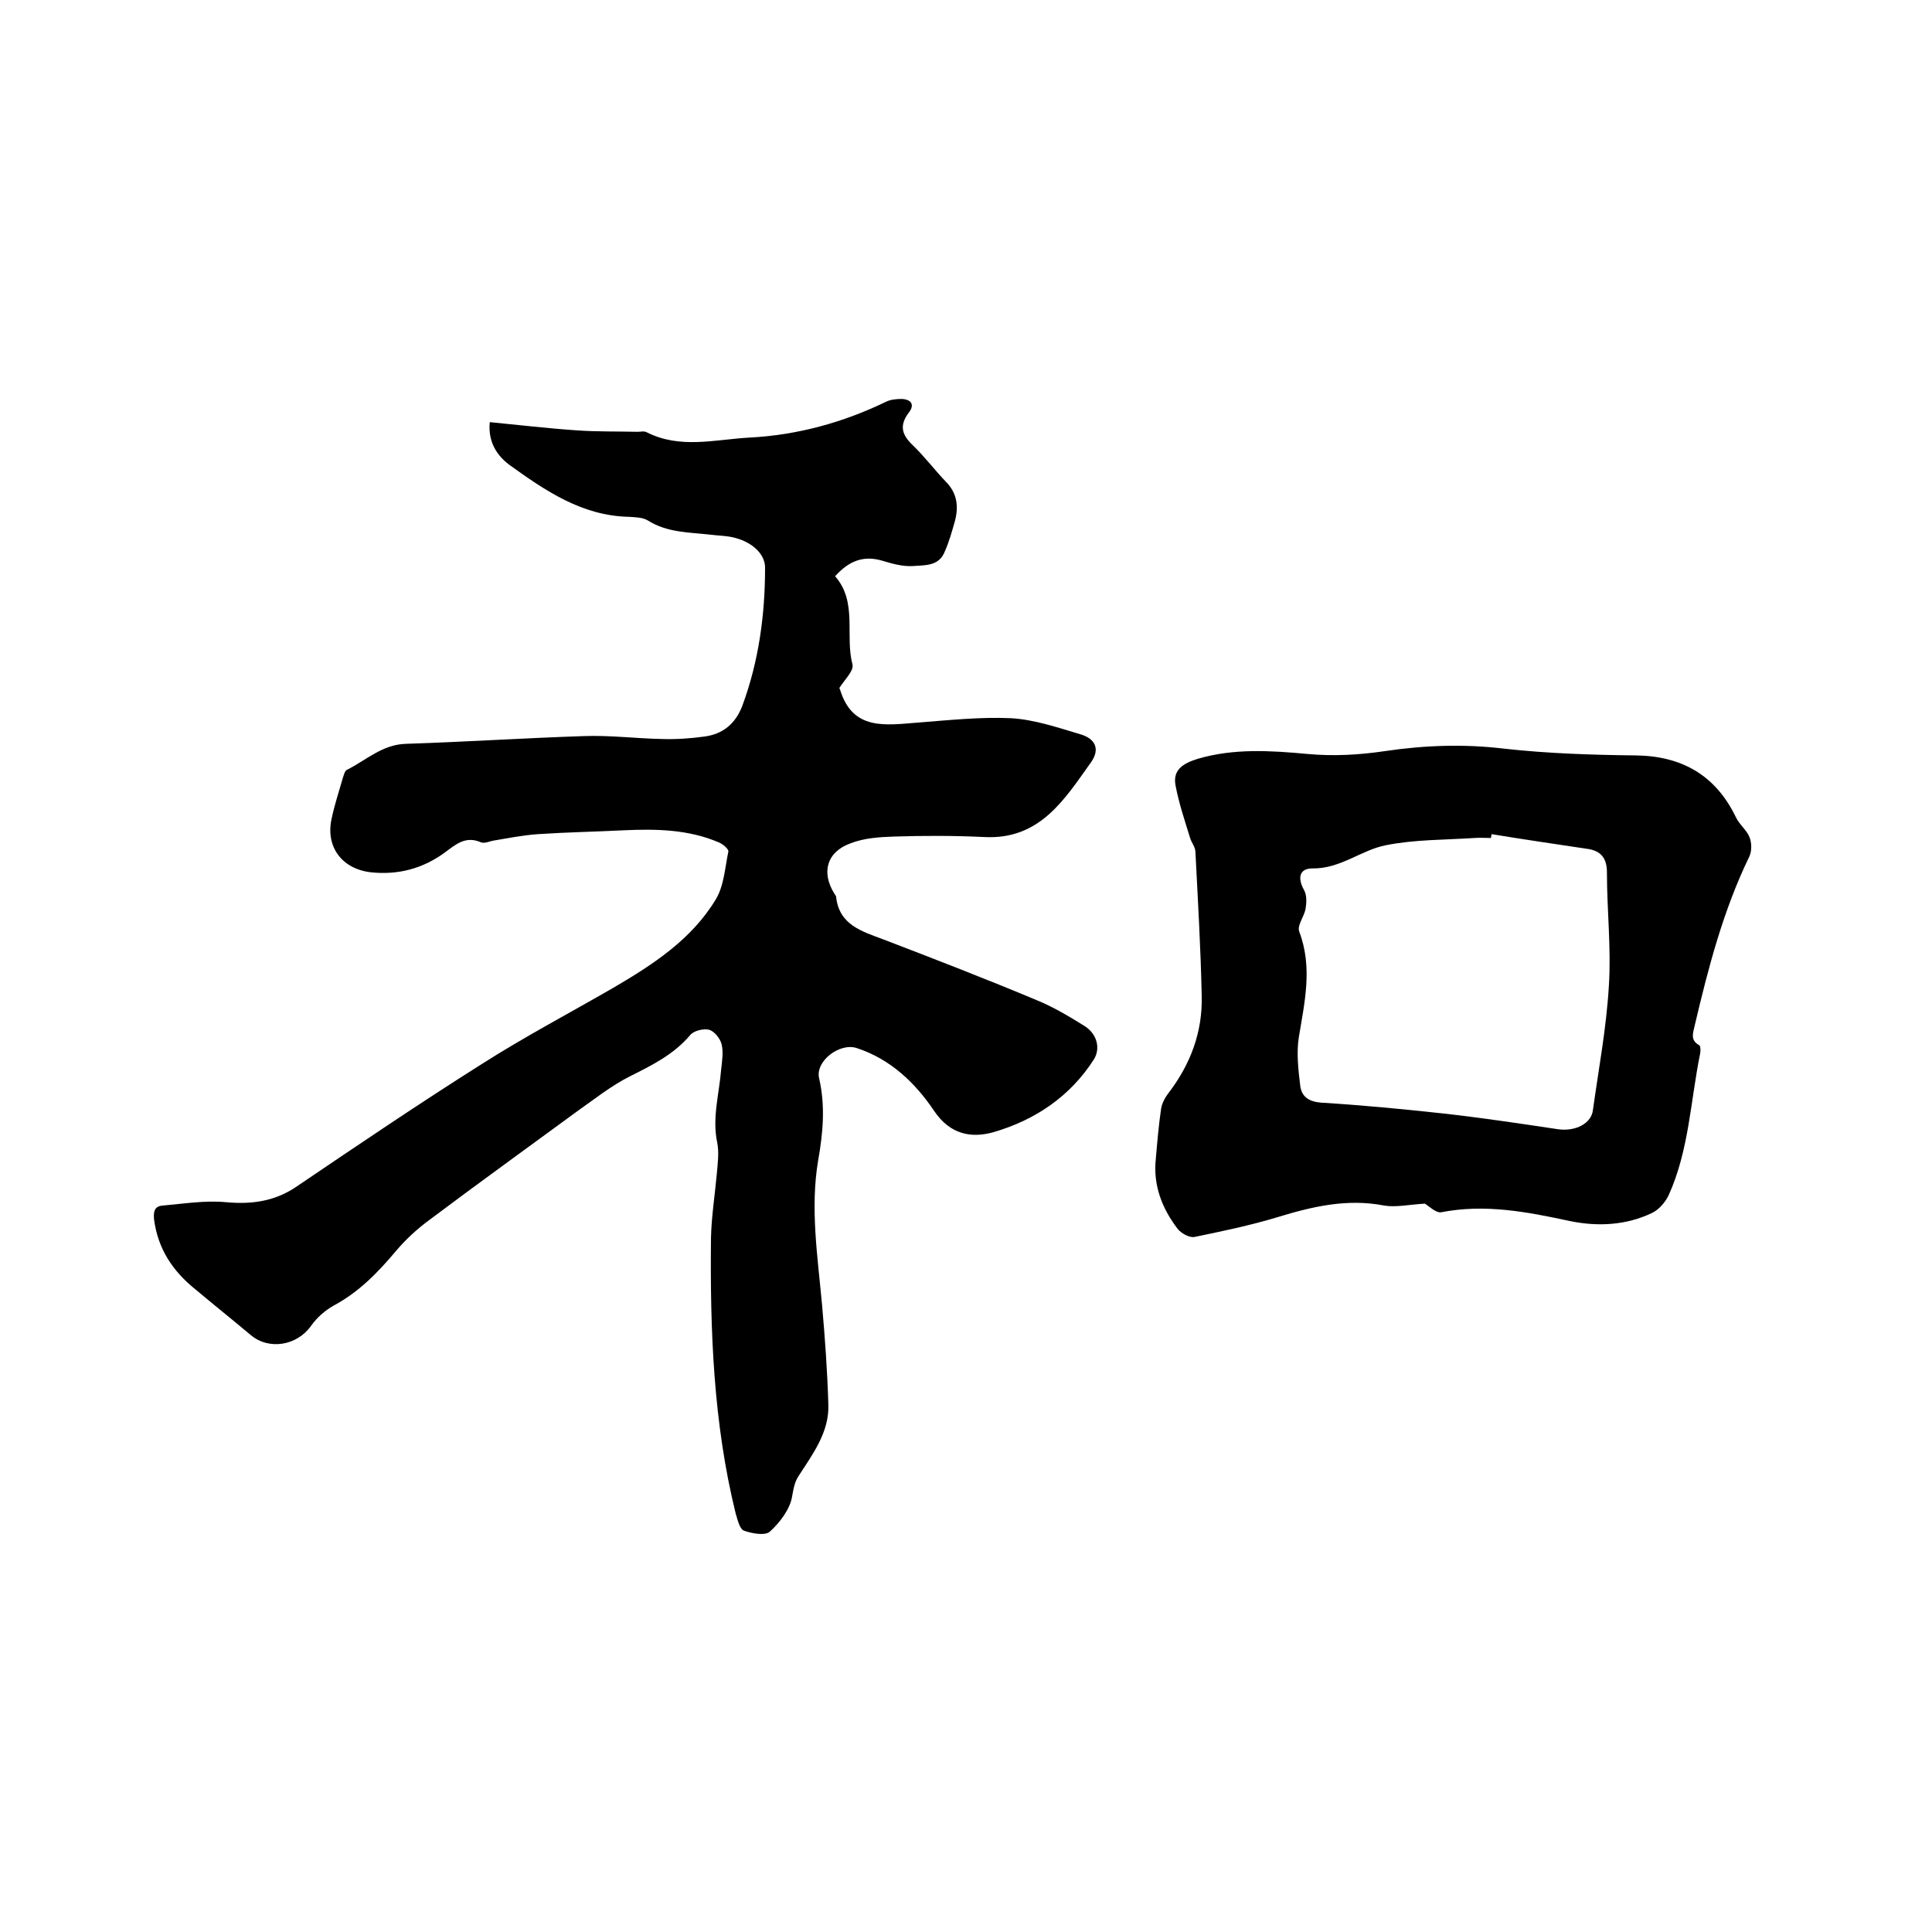 <svg enable-background="new 0 0 400 400" viewBox="0 0 400 400" xmlns="http://www.w3.org/2000/svg"><path d="m101.4 87.4c6.2.6 12.1 1.3 18 1.7 4.2.3 8.4.2 12.6.3.6 0 1.4-.2 1.9.1 6.9 3.5 14.1 1.5 21.2 1.1 9.9-.5 19.4-3.1 28.3-7.4 1-.5 2.2-.6 3.3-.6 2.1.1 2.7 1.3 1.4 2.9-2 2.7-1.3 4.6.9 6.7 2.4 2.3 4.5 5.1 6.8 7.5 2.4 2.4 2.7 5.2 1.9 8.2-.6 2.1-1.2 4.3-2.1 6.3-1.2 3.1-4.2 2.8-6.7 3-2.1.1-4.2-.5-6.2-1.1-4-1.2-7 .1-9.8 3.2 4.7 5.4 2 12.2 3.6 18.3.3 1.3-1.7 3.2-2.7 4.8 0 .1 0 .2.1.3 2.6 8.7 9.5 7.4 16.2 6.9 6.4-.5 12.9-1.2 19.3-.9 4.8.3 9.5 1.9 14.2 3.3 3.2.9 4.2 3.1 2.3 5.8-5.5 7.7-10.6 16.1-22.1 15.5-6.2-.3-12.5-.3-18.7-.1-3 .1-6.2.3-9 1.4-5 1.8-6.1 6.1-3.3 10.5.1.2.3.4.3.5.6 5.9 5.3 7.2 9.8 8.9 10.7 4.1 21.3 8.2 31.8 12.6 3.4 1.4 6.6 3.3 9.8 5.3 2.6 1.6 3.4 4.6 2 6.9-4.9 7.7-12.2 12.6-20.8 15.1-4.6 1.3-9 .5-12.3-4.4-3.9-5.8-9-10.7-16-13-3.5-1.2-8.7 2.7-7.8 6.3 1.3 5.7.8 11.2-.2 16.9-1.7 10-.1 20 .8 30 .6 6.8 1.1 13.7 1.3 20.6.2 5.7-3.2 10.2-6.1 14.7-.9 1.3-1.1 2.7-1.4 4.3-.4 2.6-2.5 5.4-4.6 7.3-1 .9-3.7.4-5.4-.2-.9-.4-1.3-2.3-1.7-3.6-4.6-18.7-5.3-37.8-5.1-57 .1-4.4.8-8.8 1.2-13.2.2-2.2.5-4.5.1-6.5-1.1-5.1.4-10.1.8-15.1.2-1.8.5-3.7.1-5.3-.3-1.2-1.5-2.7-2.6-3s-3.2.2-3.9 1.1c-3.4 4-7.8 6.2-12.4 8.5-4 2-7.6 4.9-11.3 7.5-10.1 7.4-20.2 14.7-30.2 22.2-2.6 1.9-5 4.1-7.1 6.6-3.7 4.4-7.6 8.4-12.8 11.2-1.8 1-3.5 2.5-4.7 4.2-2.9 4.1-8.7 5.1-12.5 1.9s-7.7-6.3-11.5-9.5c-4.6-3.7-7.7-8.3-8.5-14.4-.2-1.8.2-2.8 1.8-2.9 4.4-.4 8.8-1.1 13.1-.7 5.4.5 10.2-.2 14.7-3.3 12.7-8.6 25.4-17.2 38.4-25.4 8.8-5.6 18.1-10.5 27.1-15.7 8.2-4.8 16.2-10 21.2-18.3 1.7-2.8 1.9-6.6 2.6-9.9.1-.5-1.2-1.6-2-1.9-6.3-2.7-13-2.8-19.6-2.5-5.9.3-11.8.4-17.8.8-3 .2-6 .8-9 1.3-.9.1-2 .7-2.8.4-3.2-1.4-5.2.4-7.5 2.1-4.5 3.3-9.6 4.7-15.3 4.1-6.1-.7-9.5-5.4-8.1-11.3.6-2.8 1.5-5.5 2.3-8.3.2-.6.4-1.4.8-1.6 4-2 7.4-5.3 12.3-5.4 12.3-.4 24.5-1.2 36.8-1.6 5.4-.2 10.8.5 16.1.6 2.9.1 5.9-.1 8.8-.5 3.9-.5 6.5-2.7 7.9-6.4 3.4-9.2 4.7-18.8 4.7-28.6 0-2.9-2.9-5.5-6.9-6.3-1.4-.3-2.9-.3-4.4-.5-4.4-.5-8.9-.4-12.9-2.9-1.1-.7-2.6-.7-4-.8-9.7-.2-17.3-5.4-24.8-10.8-2.5-1.9-4.4-4.7-4-8.8z"/><path d="m295 249.2c-3.3.2-6 .8-8.4.4-7.7-1.5-14.9.2-22.1 2.4-5.6 1.7-11.4 2.9-17.2 4.1-1.1.2-2.8-.8-3.5-1.7-3.2-4.2-5.1-9-4.5-14.5.3-3.5.6-7 1.1-10.4.2-1.2.9-2.4 1.6-3.3 4.5-5.9 7-12.6 6.8-20-.2-9.9-.8-19.9-1.3-29.8 0-1-.8-1.9-1.1-2.9-1.1-3.6-2.3-7.1-3-10.8-.7-3.4 1.7-4.7 4.6-5.6 7.5-2.2 15.1-1.7 22.7-1 5.4.5 10.7.2 16.1-.6 8.1-1.2 16.3-1.5 24.6-.5 9 1 18.1 1.3 27.2 1.4 9.6.1 16.6 4.1 20.8 12.8.7 1.5 2.2 2.6 2.8 4.1.5 1.2.5 2.9 0 4-5.4 11.1-8.5 23-11.3 34.9-.3 1.5-1.1 3.1.9 4.2.3.2.3 1.1.2 1.7-2 9.8-2.3 20-6.5 29.3-.7 1.5-2 3-3.4 3.7-5.4 2.6-11.3 2.9-17.1 1.7-8.8-1.9-17.6-3.6-26.7-1.8-1.1.1-2.6-1.4-3.3-1.8zm13.8-76.5c0 .3-.1.5-.1.8-1.2 0-2.3-.1-3.5 0-6.1.4-12.3.3-18.3 1.5-5.1 1-9.4 4.9-15.2 4.8-2.7 0-3.1 2-1.7 4.5.6 1.1.5 2.7.3 3.9-.3 1.6-1.8 3.4-1.3 4.7 2.8 7.4 1.1 14.6-.1 21.9-.5 3.2-.1 6.7.3 10 .3 2.3 1.8 3.3 4.4 3.5 8.3.5 16.6 1.3 24.9 2.2 8.1.9 16.1 2.1 24.1 3.3 3.6.5 6.9-1.2 7.2-4 1.2-8.6 2.8-17.1 3.3-25.7.5-7.8-.4-15.6-.4-23.4 0-2.9-1.1-4.4-3.7-4.9-6.7-1-13.5-2-20.2-3.1z"/></svg>